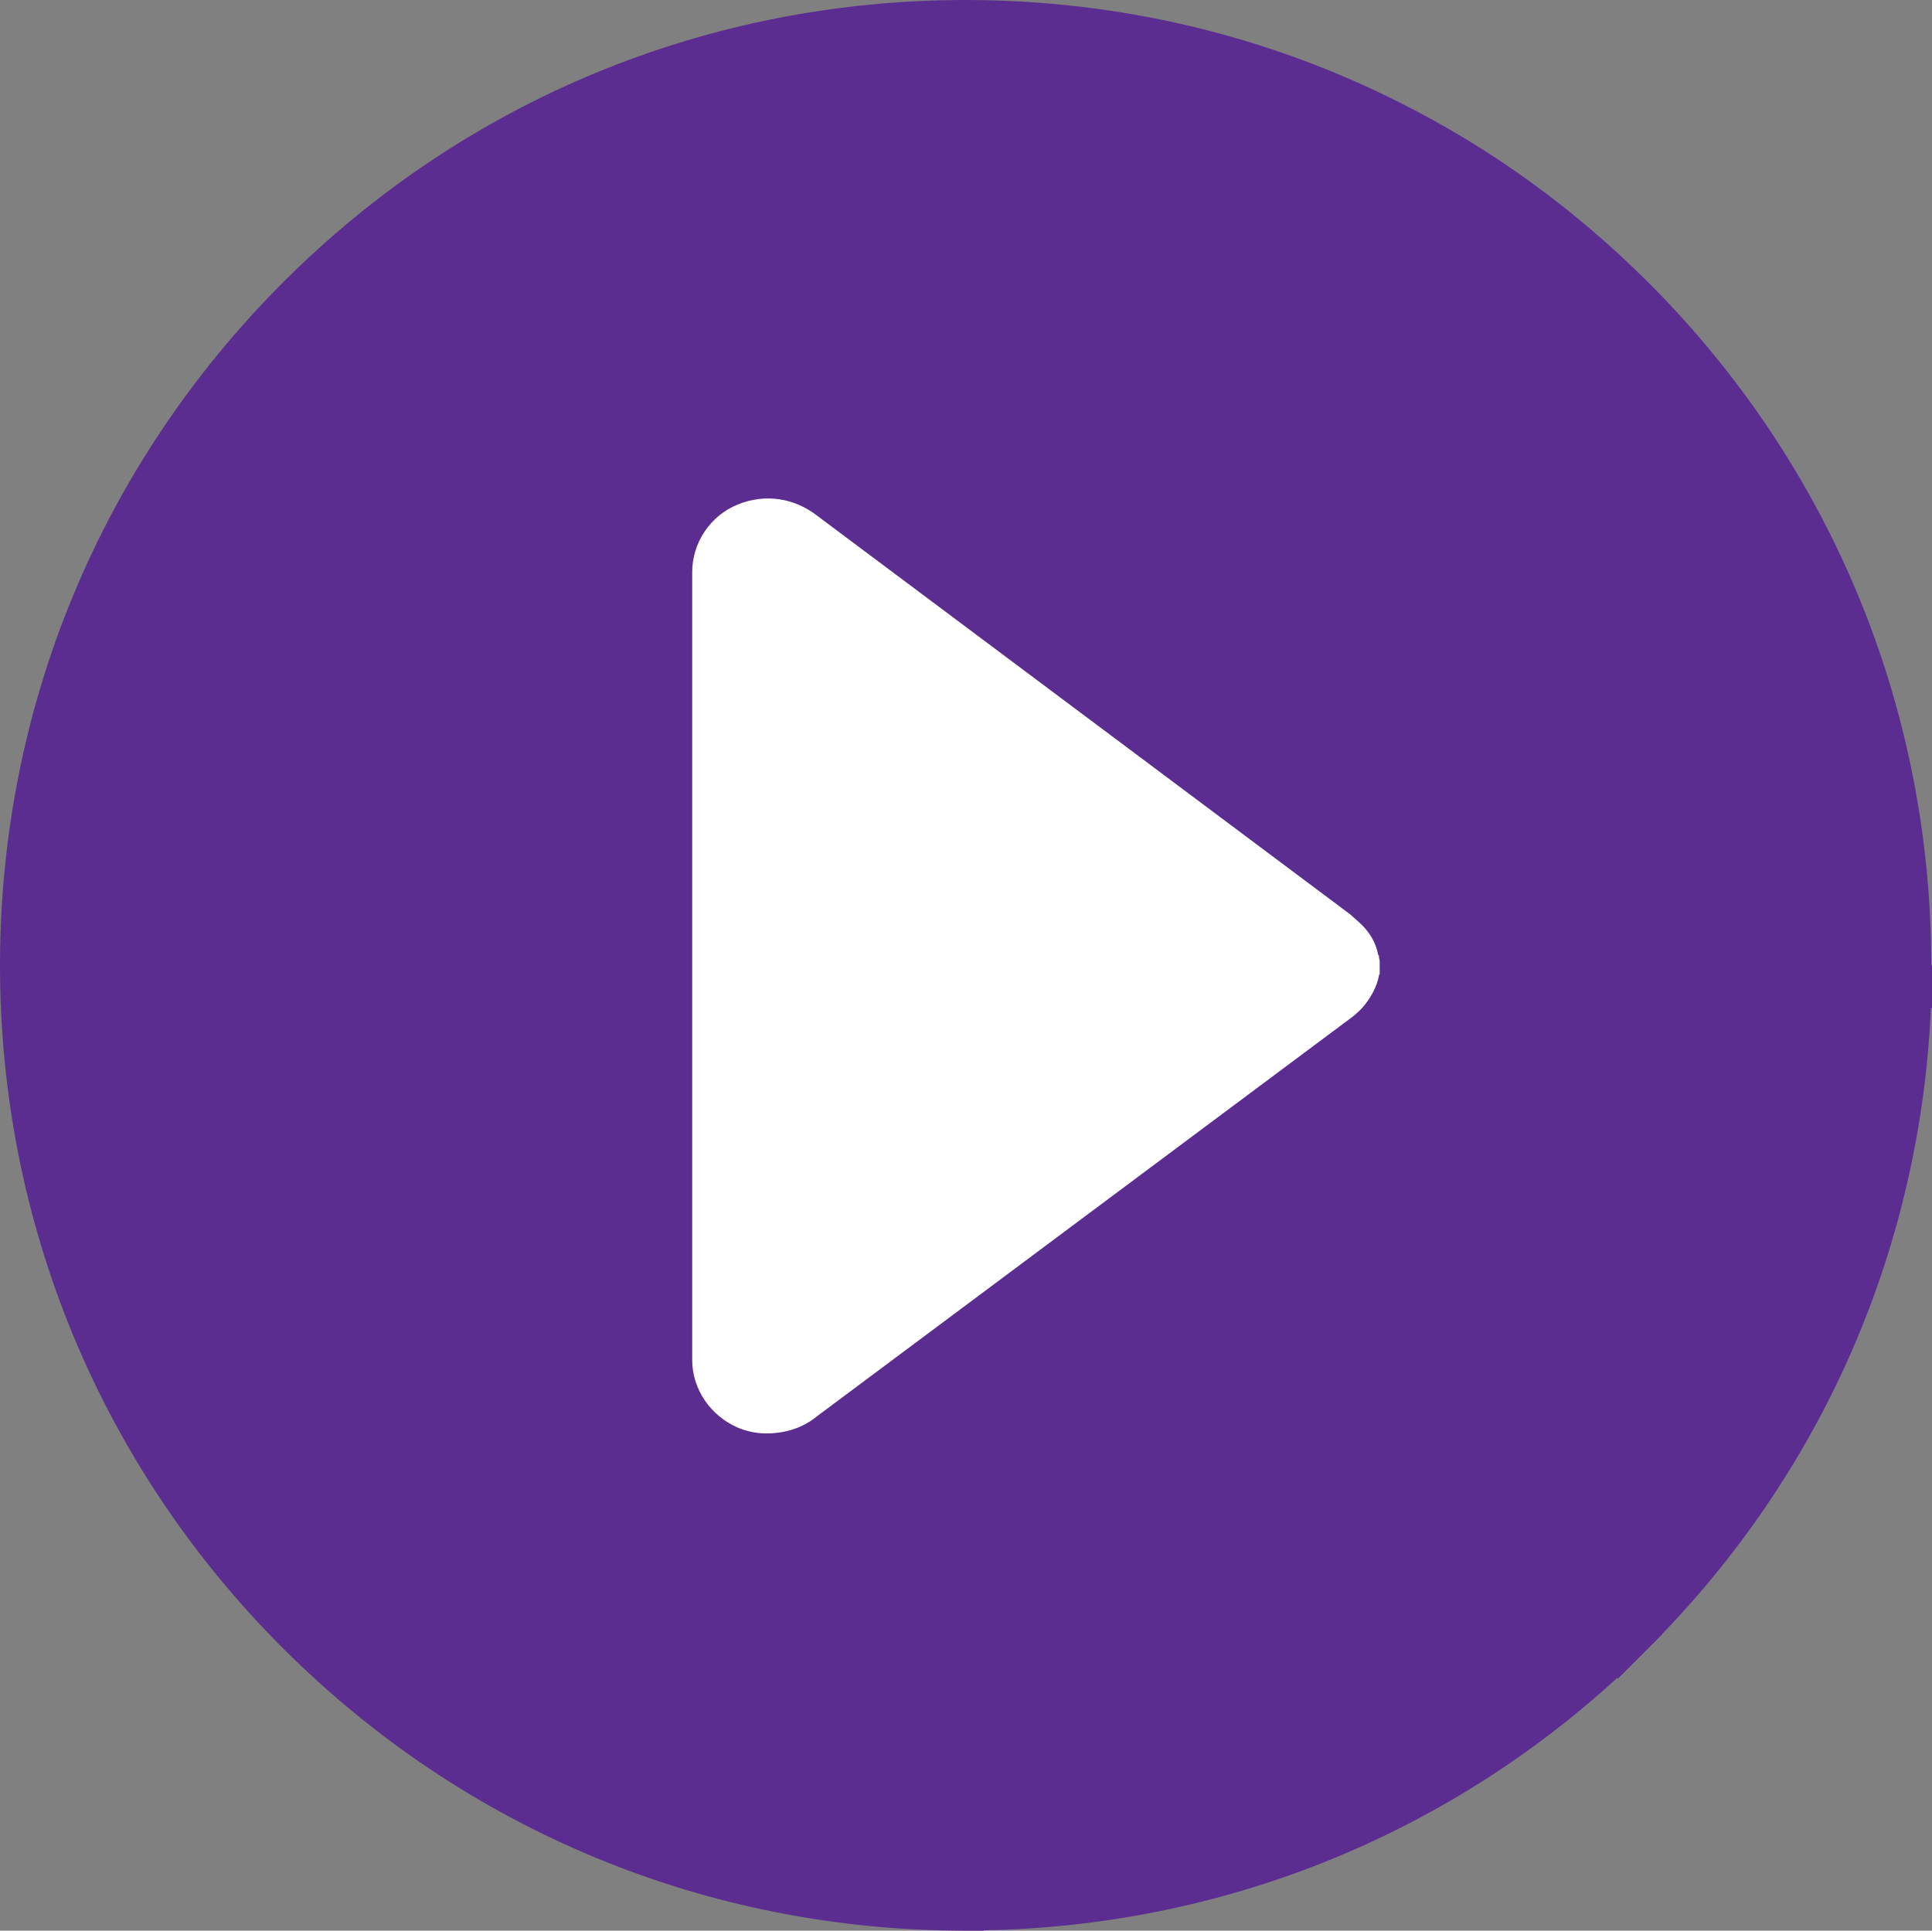 <?xml version="1.0" encoding="utf-8"?>
<!-- Generator: Adobe Illustrator 24.3.0, SVG Export Plug-In . SVG Version: 6.00 Build 0)  -->
<svg version="1.1" id="Icon" xmlns="http://www.w3.org/2000/svg" xmlns:xlink="http://www.w3.org/1999/xlink" x="0px" y="0px"
	 viewBox="0 0 530.3 530" style="enable-background:new 0 0 530.3 530;" xml:space="preserve">
<rect x="0" y="0" width="530.3" height="530" fill="#808080" stroke="none"/>
<style type="text/css">
	.st0{fill:#5C2D91;}
	.st1{fill:#FFFFFF;}
</style>
<g id="Icon_x5F_Vectorised">
	<g>
		<path class="st0" d="M530.1,265c0-70.8-27.6-137.4-77.6-187.4c-20.3-20.3-43.4-37-68.4-49.5C347.6,9.7,307.1,0,265,0
			C194.2,0,127.6,27.5,77.6,77.6S0,194.2,0,265s27.6,137.4,77.6,187.4C127.7,502.5,194.2,530,265,530h0.1h4.9l0.1-0.1
			c65-1.2,126.1-25.6,173.8-69.3l0.2,0.2l8.5-8.5l3.5-3.5v-0.1c45.1-46.7,71-107.2,73.9-171.9h0.3v-11.7
			C530.1,265.1,530.1,265.1,530.1,265"/>
	</g>
	<path class="st1" d="M378.7,266.6c0-0.3,0-0.7,0-1.2s0-0.9,0-1.4v-0.2c0-0.3-0.2-0.7-0.2-1c0-0.2,0-0.3,0-0.3c0-0.2,0-0.3-0.2-0.3
		c-0.5-2.8-1.9-5.7-4.4-8.2c-1-1-2.1-1.9-3.3-3l-146-109.2c-6.4-5.1-14.5-6.4-22.1-3.3c-7.5,3-12.5,10.5-12.5,18.5v95.3v25.6v95.5
		c0,8,5.1,15.3,12.5,18.5c2.4,1,5.1,1.6,7.7,1.6c5.2,0,10.1-1.4,14.3-4.9l146.1-109c1-0.7,2.1-1.7,3-2.6c2.6-2.8,4.4-6.3,4.9-9.2
		c0-0.2,0-0.3,0.2-0.3C378.7,266.8,378.7,266.6,378.7,266.6"/>
</g>
</svg>
